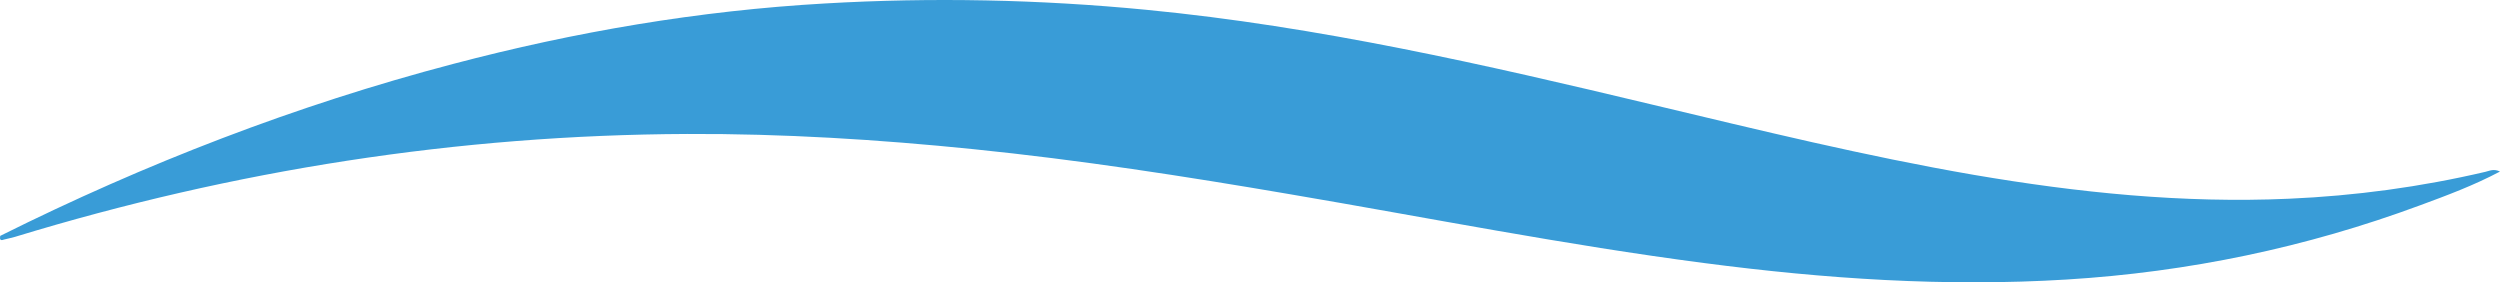 <svg width="611" height="69" viewBox="0 0 611 69" fill="none" xmlns="http://www.w3.org/2000/svg">
<path d="M0.045 57.651C35.53 39.964 72.334 25.72 110.728 15.628C140.564 7.763 170.805 2.599 201.656 0.844C227.872 -0.675 254.021 -0.135 280.169 2.396C322.081 6.447 362.944 15.797 403.74 25.551C429.855 31.762 455.902 38.175 482.389 42.732C507.861 47.086 533.502 49.719 559.38 48.571C575.583 47.863 591.617 45.702 607.448 41.989C608.463 41.753 609.444 41.179 611 41.922C604.573 45.331 598.01 47.761 591.515 50.158C563.642 60.486 534.821 66.495 505.087 68.317C475.42 70.14 445.99 68.148 416.594 64.3C382.598 59.879 348.974 53.196 315.214 47.458C289.539 43.069 263.83 39.087 237.885 36.454C214.612 34.091 191.305 32.64 167.93 32.741C111.912 32.977 57.179 41.551 3.665 57.887C2.751 58.157 1.838 58.326 0.925 58.562C0.045 58.9 -0.09 58.461 0.045 57.719V57.651Z" fill="#399CD7"/>
</svg>
